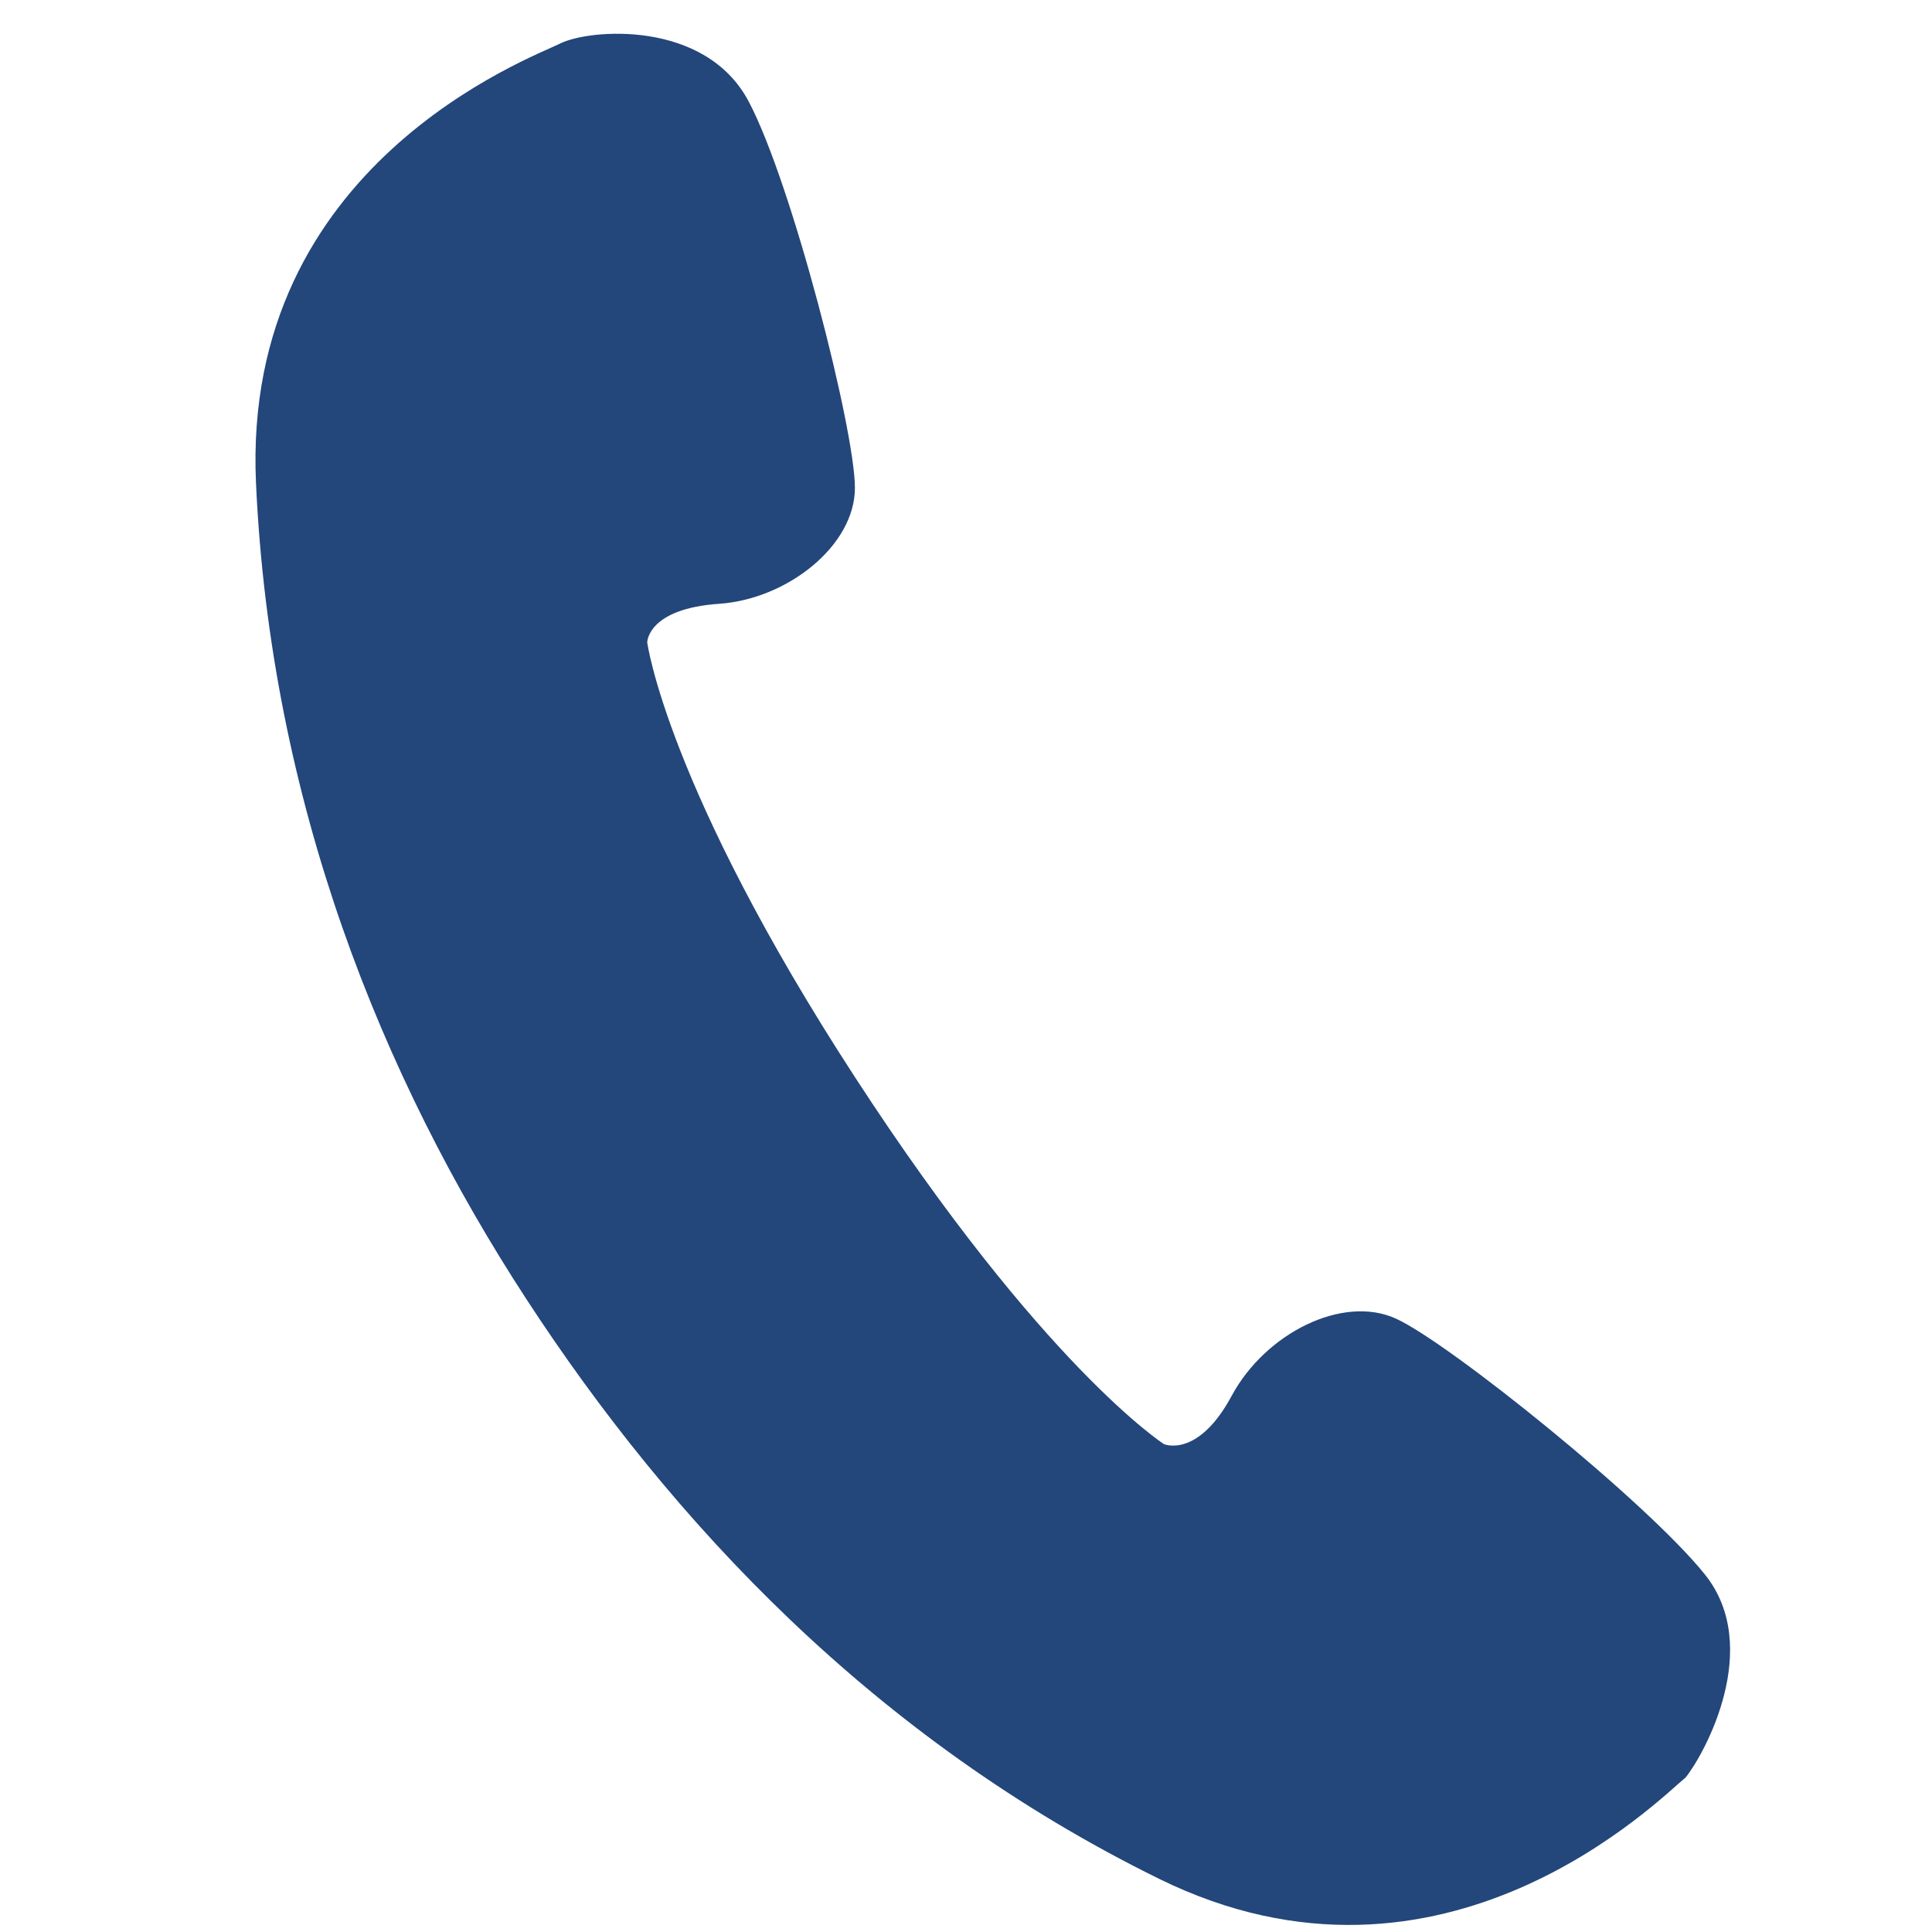 <?xml version="1.0" encoding="utf-8"?>
<!-- Generator: Adobe Illustrator 28.0.0, SVG Export Plug-In . SVG Version: 6.00 Build 0)  -->
<svg version="1.1" id="レイヤー_1" xmlns="http://www.w3.org/2000/svg" xmlns:xlink="http://www.w3.org/1999/xlink" x="0px"
	 y="0px" width="40px" height="40px" viewBox="0 0 40 40" style="enable-background:new 0 0 40 40;" xml:space="preserve">
<style type="text/css">
	.st0{fill:#FFFFFF;}
	.st1{fill:#23467B;}
	.st2{fill:#91A2BD;}
	.st3{fill:#D6E3F2;}
	.st4{fill:#4F6B95;}
	.st5{fill:#AEBBCE;}
	.st6{fill:#C4A961;}
</style>
<g>
	<path class="st1" d="M35.3,32.6c-1.2-1.5-5.3-4.8-6.4-5.3c-1.1-0.5-2.7,0.3-3.4,1.6c-0.7,1.3-1.4,1-1.4,1s-2.5-1.6-6.4-7.6
		s-4.3-9-4.3-9s0-0.7,1.5-0.8c1.4-0.1,2.8-1.2,2.8-2.4c0-1.2-1.3-6.3-2.2-8c-0.9-1.7-3.3-1.5-3.9-1.2C11,1.2,5,3.4,5.3,10
		c0.3,6.6,2.6,12.3,5.6,16.9c3,4.6,7.2,9.1,13.1,12c5.9,2.9,10.4-1.7,10.9-2.1C35.3,36.3,36.5,34.1,35.3,32.6z"/>
</g>
</svg>
